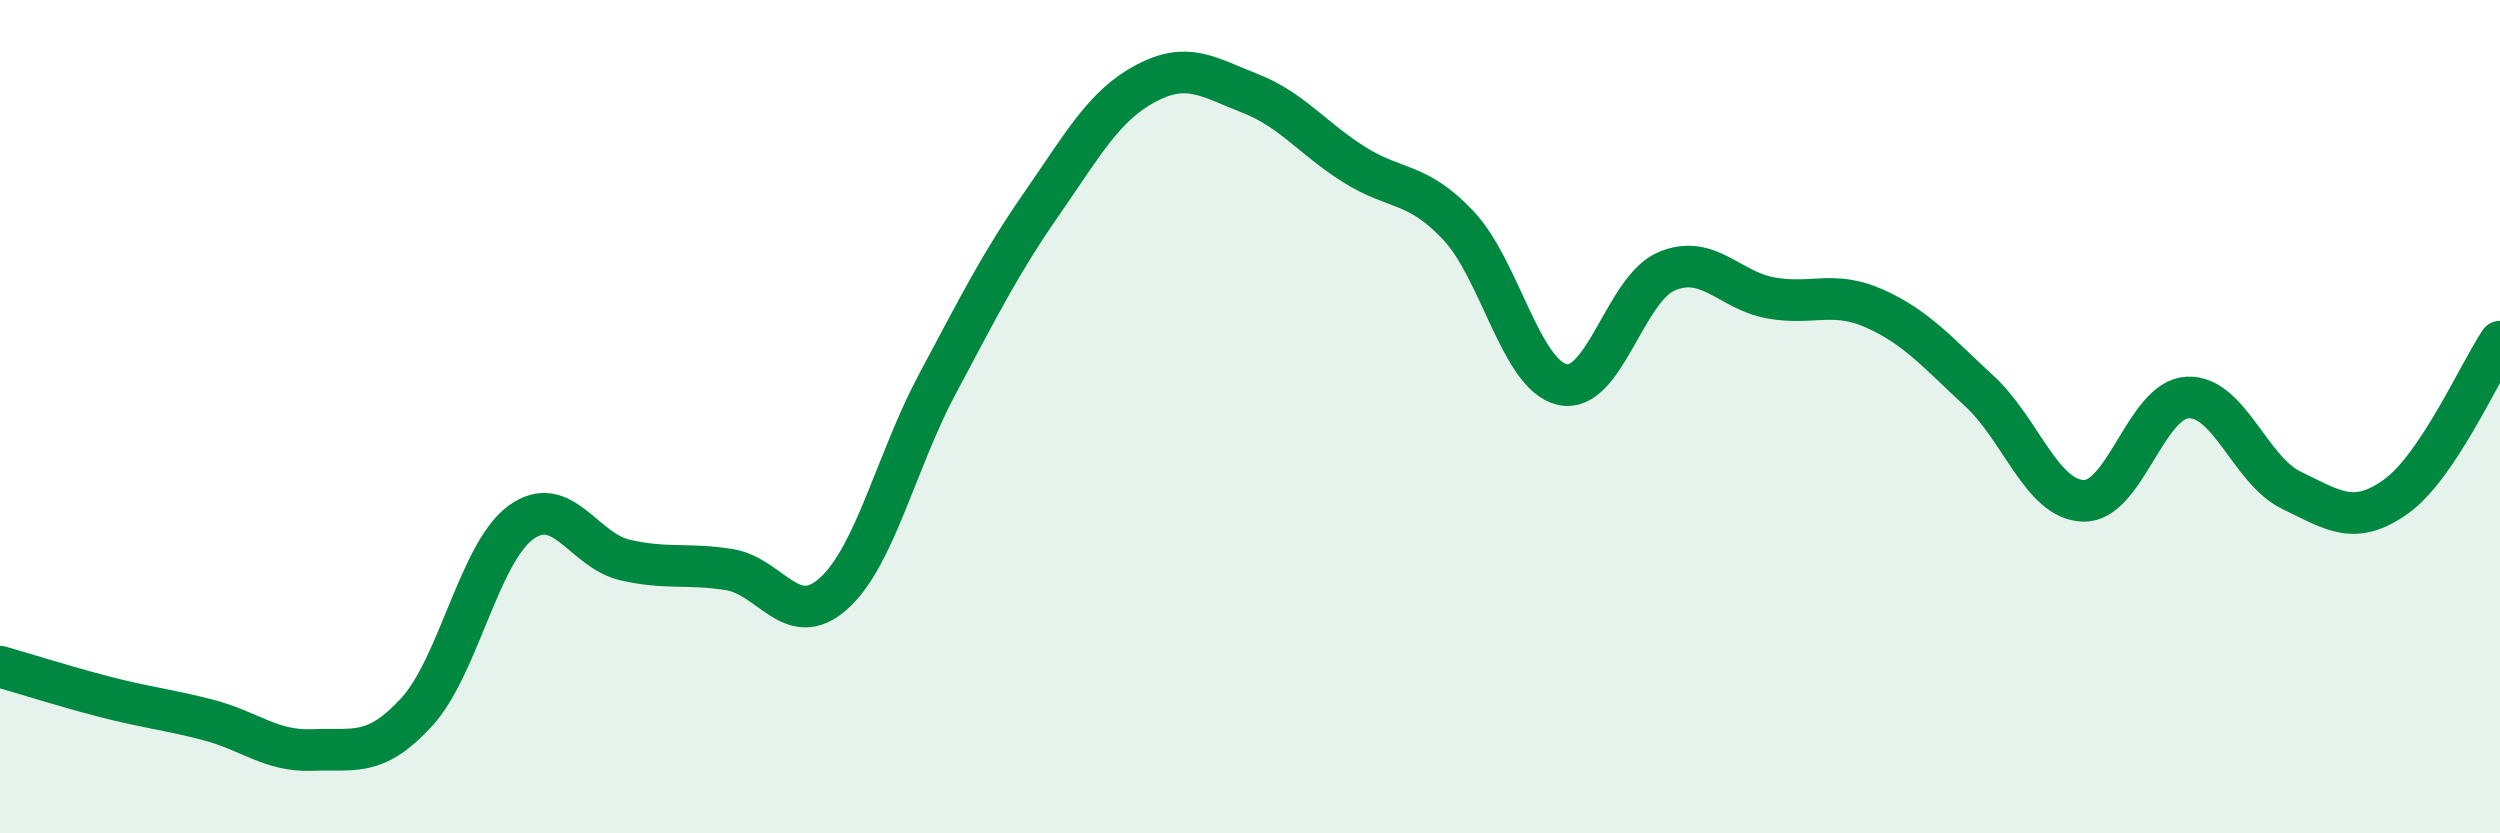 
    <svg width="60" height="20" viewBox="0 0 60 20" xmlns="http://www.w3.org/2000/svg">
      <path
        d="M 0,16 C 0.5,16.14 1.5,16.46 2.5,16.72 C 3.5,16.98 4,17.02 5,17.28 C 6,17.54 6.5,18.04 7.5,18 C 8.5,17.96 9,18.18 10,17.09 C 11,16 11.5,13.27 12.5,12.54 C 13.5,11.81 14,13.21 15,13.44 C 16,13.67 16.5,13.51 17.5,13.67 C 18.5,13.83 19,15.14 20,14.25 C 21,13.36 21.5,11.08 22.5,9.21 C 23.5,7.34 24,6.33 25,4.89 C 26,3.45 26.5,2.53 27.5,2 C 28.5,1.47 29,1.85 30,2.24 C 31,2.63 31.5,3.32 32.5,3.95 C 33.5,4.58 34,4.35 35,5.41 C 36,6.47 36.5,9.01 37.5,9.23 C 38.5,9.45 39,6.93 40,6.51 C 41,6.09 41.5,6.97 42.5,7.15 C 43.5,7.33 44,6.96 45,7.41 C 46,7.86 46.5,8.46 47.5,9.38 C 48.5,10.3 49,11.99 50,12.02 C 51,12.05 51.5,9.59 52.5,9.54 C 53.5,9.49 54,11.29 55,11.77 C 56,12.25 56.5,12.63 57.5,11.92 C 58.5,11.21 59.5,8.94 60,8.2L60 20L0 20Z"
        fill="#008740"
        opacity="0.1"
        stroke-linecap="round"
        stroke-linejoin="round"
      />
      <path
        d="M 0,16 C 0.5,16.14 1.5,16.46 2.5,16.72 C 3.5,16.98 4,17.02 5,17.28 C 6,17.54 6.5,18.04 7.5,18 C 8.5,17.96 9,18.18 10,17.09 C 11,16 11.5,13.27 12.5,12.54 C 13.5,11.81 14,13.21 15,13.44 C 16,13.67 16.5,13.51 17.5,13.67 C 18.5,13.83 19,15.14 20,14.25 C 21,13.36 21.5,11.08 22.5,9.21 C 23.5,7.34 24,6.33 25,4.89 C 26,3.45 26.5,2.53 27.5,2 C 28.5,1.47 29,1.85 30,2.24 C 31,2.63 31.5,3.32 32.5,3.95 C 33.5,4.58 34,4.35 35,5.41 C 36,6.47 36.5,9.01 37.5,9.23 C 38.5,9.45 39,6.93 40,6.51 C 41,6.09 41.5,6.97 42.5,7.15 C 43.5,7.33 44,6.96 45,7.41 C 46,7.86 46.5,8.46 47.5,9.38 C 48.5,10.3 49,11.99 50,12.02 C 51,12.05 51.5,9.59 52.5,9.54 C 53.5,9.49 54,11.29 55,11.77 C 56,12.25 56.5,12.63 57.5,11.92 C 58.5,11.21 59.5,8.94 60,8.2"
        stroke="#008740"
        stroke-width="1"
        fill="none"
        stroke-linecap="round"
        stroke-linejoin="round"
      />
    </svg>
  